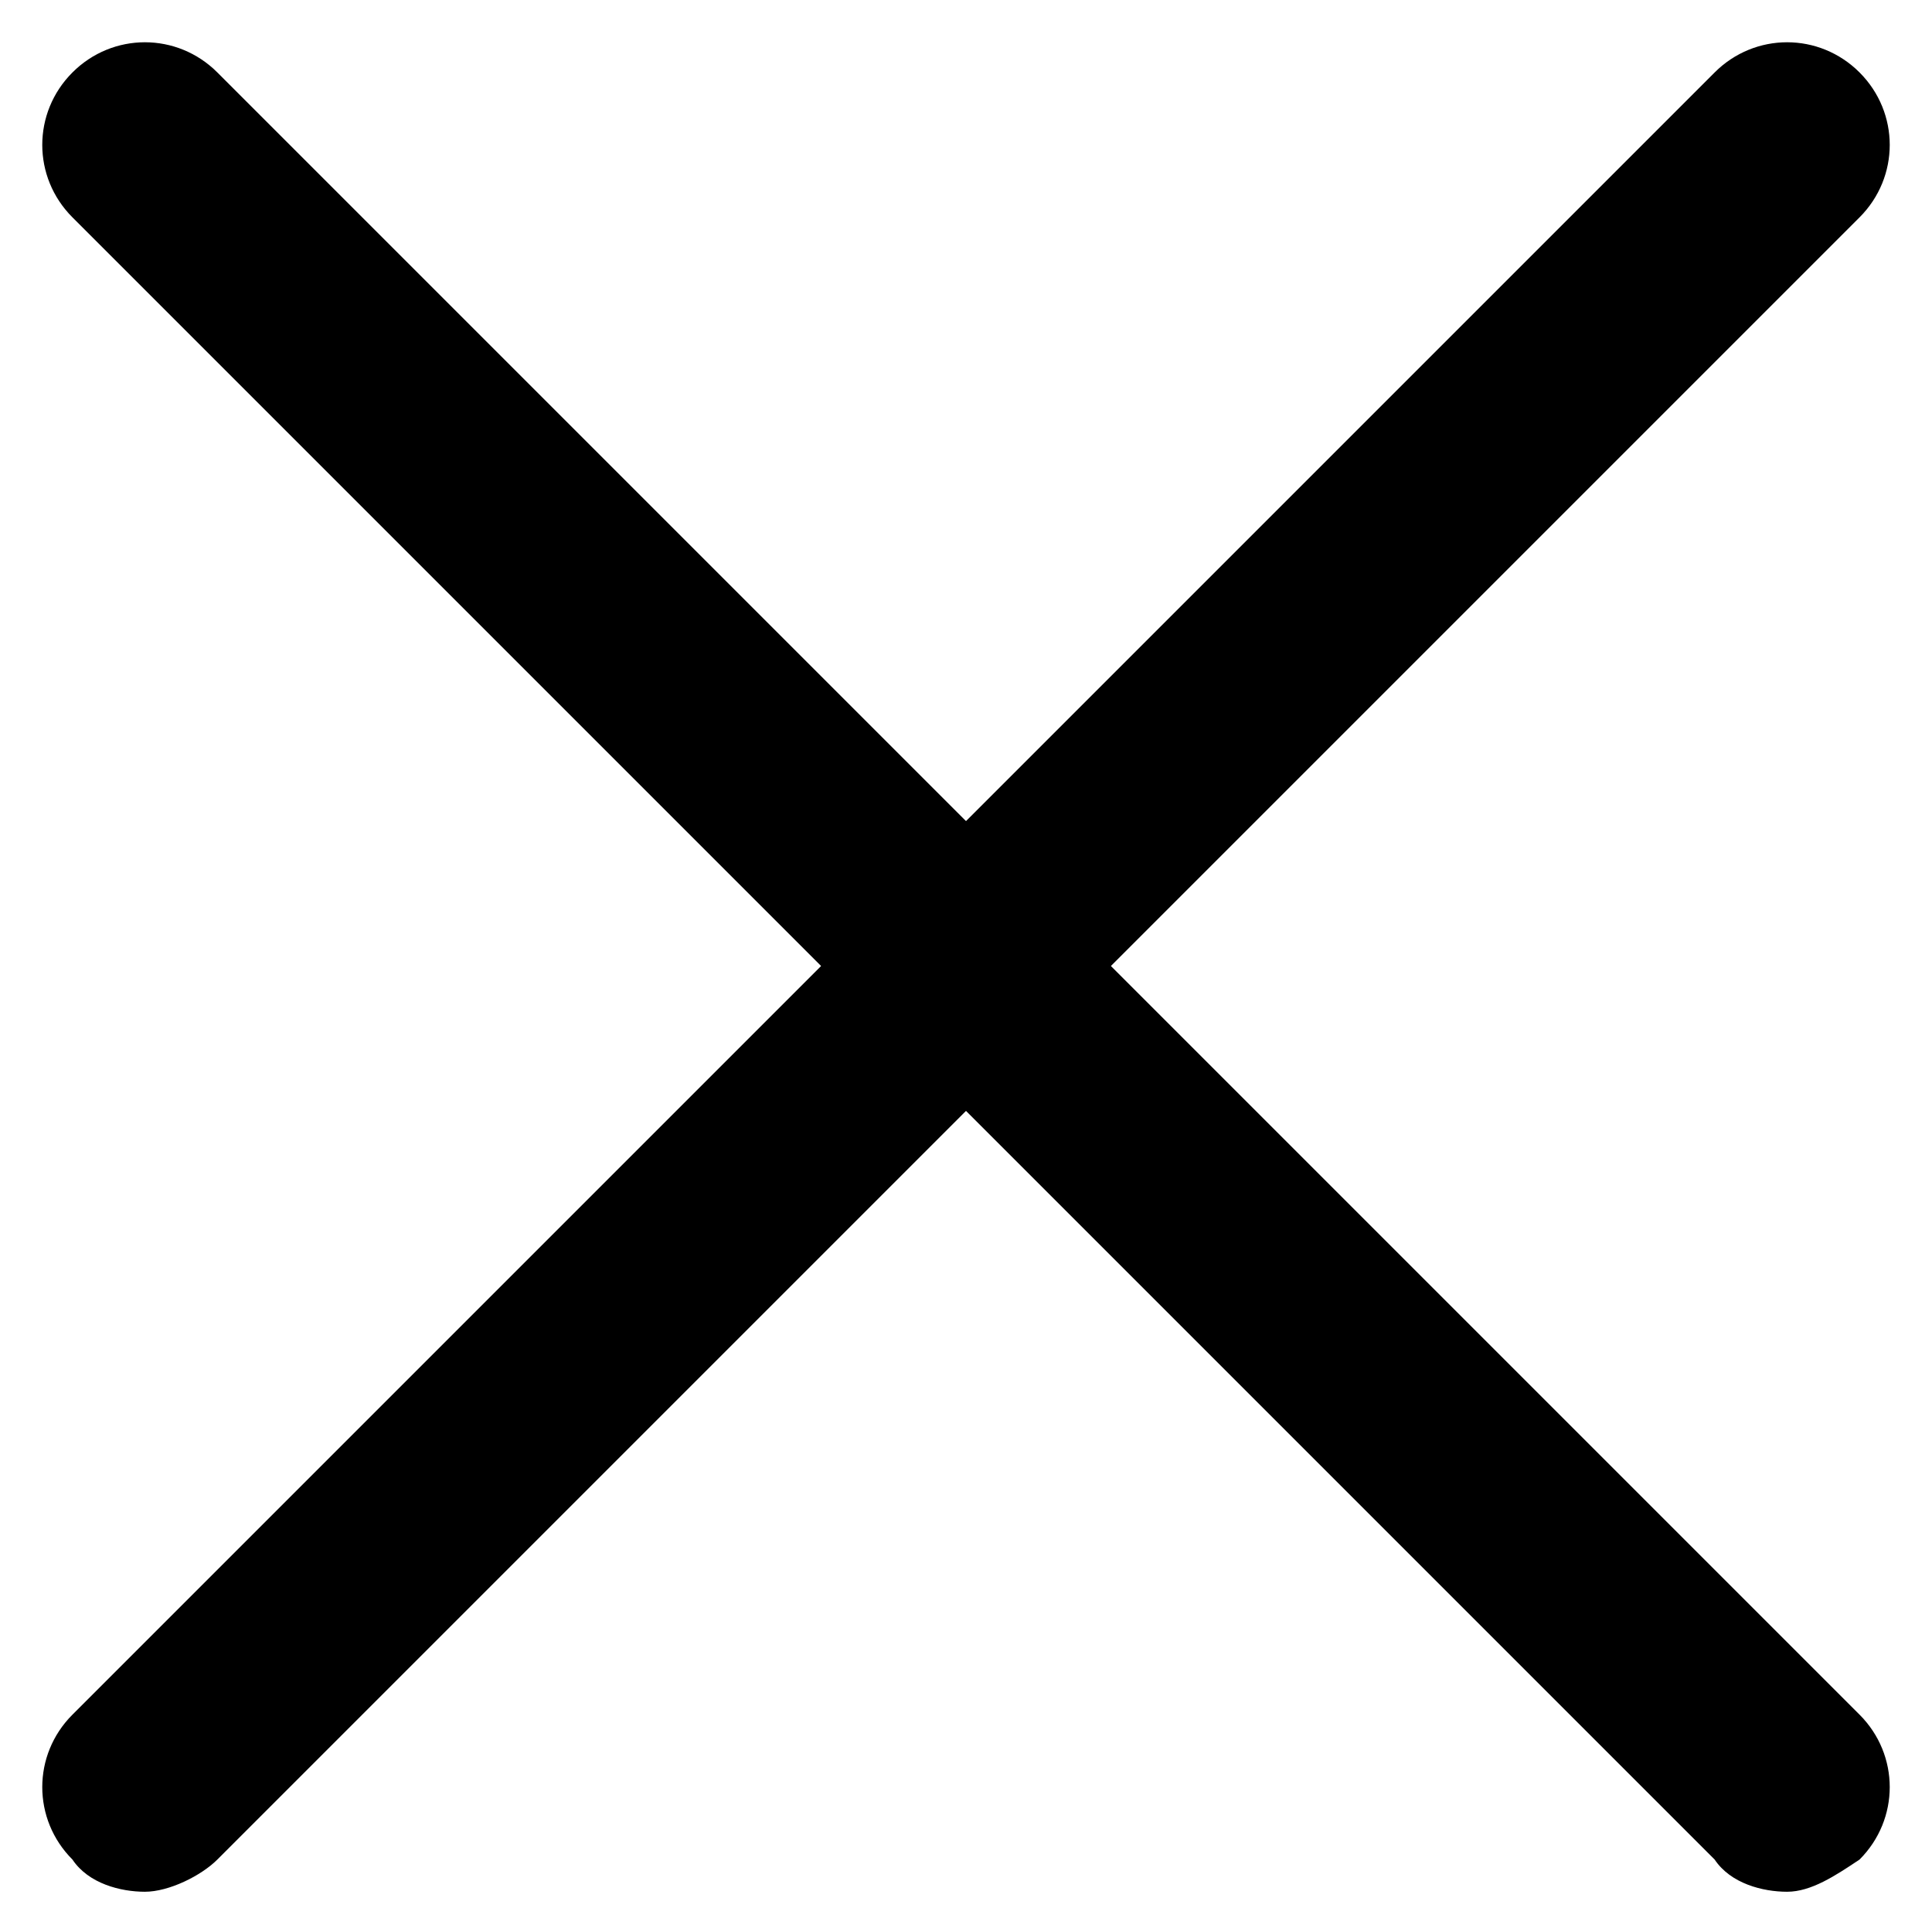 <?xml version="1.0" encoding="utf-8"?>
<!-- Generator: Adobe Illustrator 19.0.0, SVG Export Plug-In . SVG Version: 6.00 Build 0)  -->
<svg version="1.1" id="Layer_1" xmlns="http://www.w3.org/2000/svg" xmlns:xlink="http://www.w3.org/1999/xlink" x="0px" y="0px"
	 viewBox="0 0 24 24" style="enable-background:new 0 0 24 24;" xml:space="preserve">
<g>
	<g id="XMLID_2_">
		<path id="XMLID_6_" d="M1.8,23.5c-0.3,0-0.7-0.1-0.9-0.4c-0.5-0.5-0.5-1.3,0-1.8L21.3,0.9c0.5-0.5,1.3-0.5,1.8,0s0.5,1.3,0,1.8
			L2.7,23.1C2.5,23.3,2.1,23.5,1.8,23.5z"/>
	</g>
	<g id="XMLID_1_">
		<path id="XMLID_5_" d="M22.2,23.5c-0.3,0-0.7-0.1-0.9-0.4L0.9,2.7c-0.5-0.5-0.5-1.3,0-1.8s1.3-0.5,1.8,0l20.4,20.4
			c0.5,0.5,0.5,1.3,0,1.8C22.8,23.3,22.5,23.5,22.2,23.5z"/>
	</g>
</g>
</svg>
